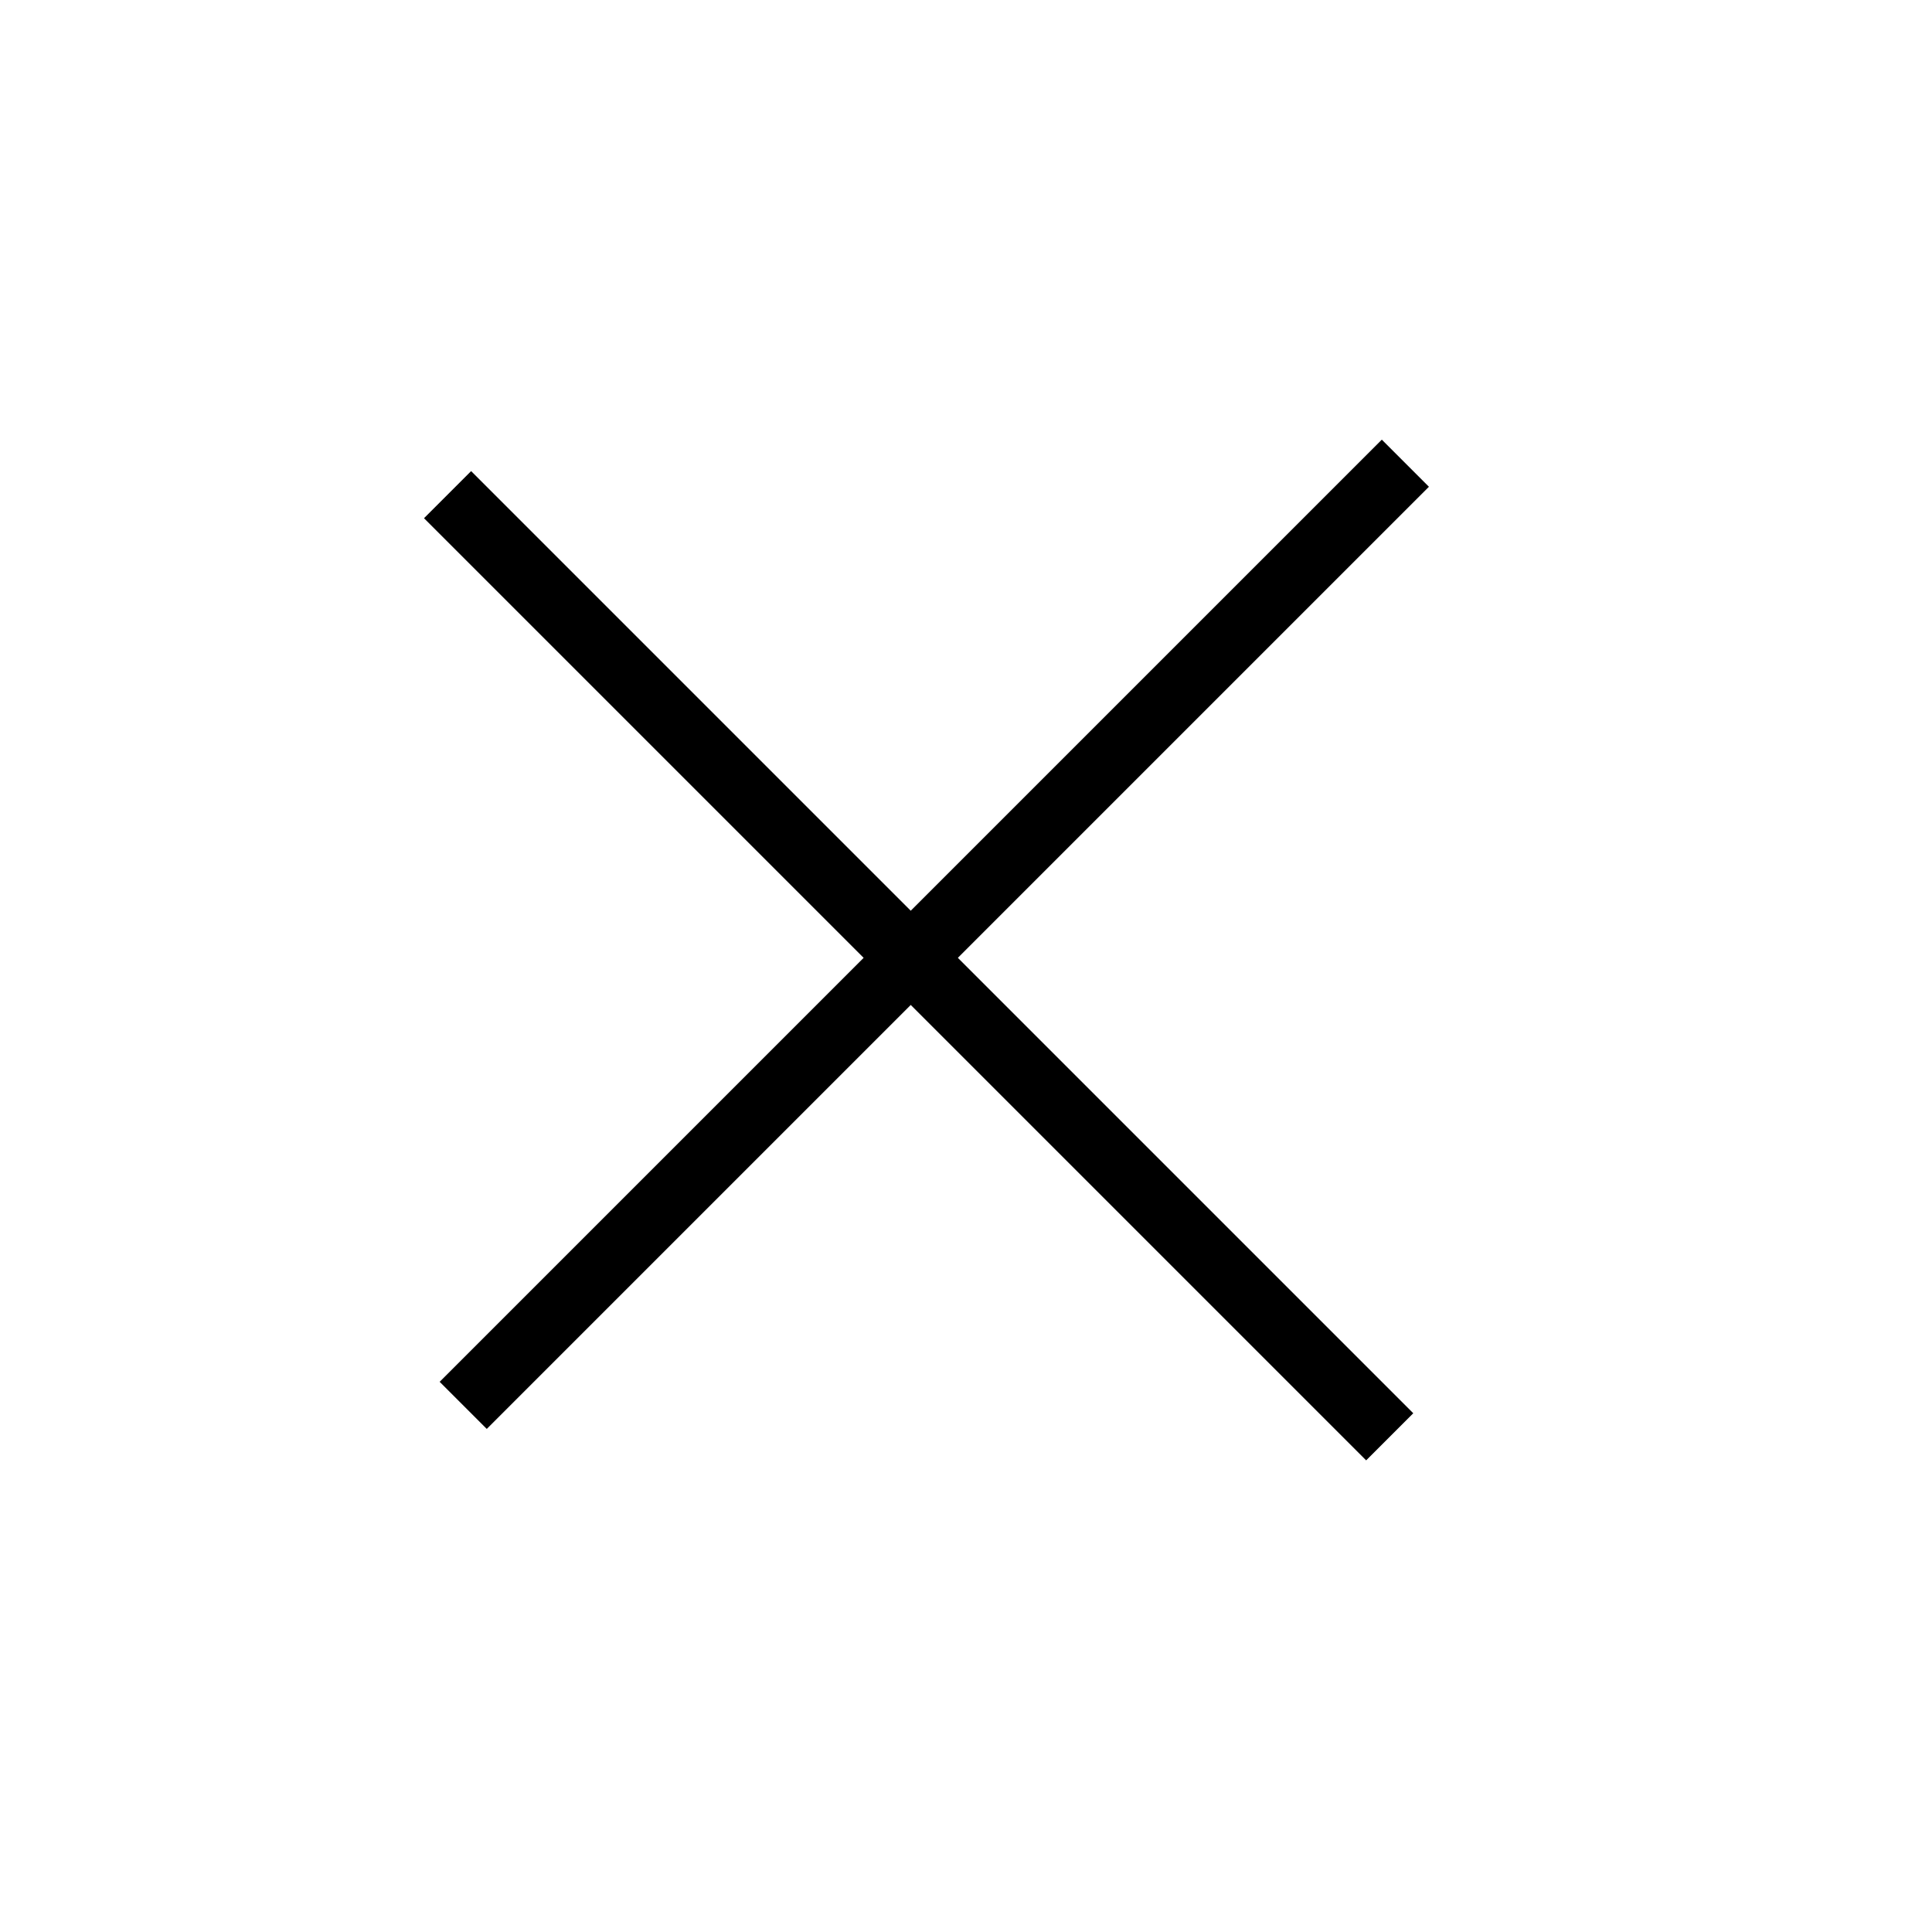 <svg width="29" height="29" viewBox="0 0 29 29" fill="none" xmlns="http://www.w3.org/2000/svg">
<line x1="21.095" y1="6.953" x2="6.953" y2="21.095" stroke="black"/>
<line x1="20.86" y1="21.567" x2="6.718" y2="7.425" stroke="black"/>
</svg>
